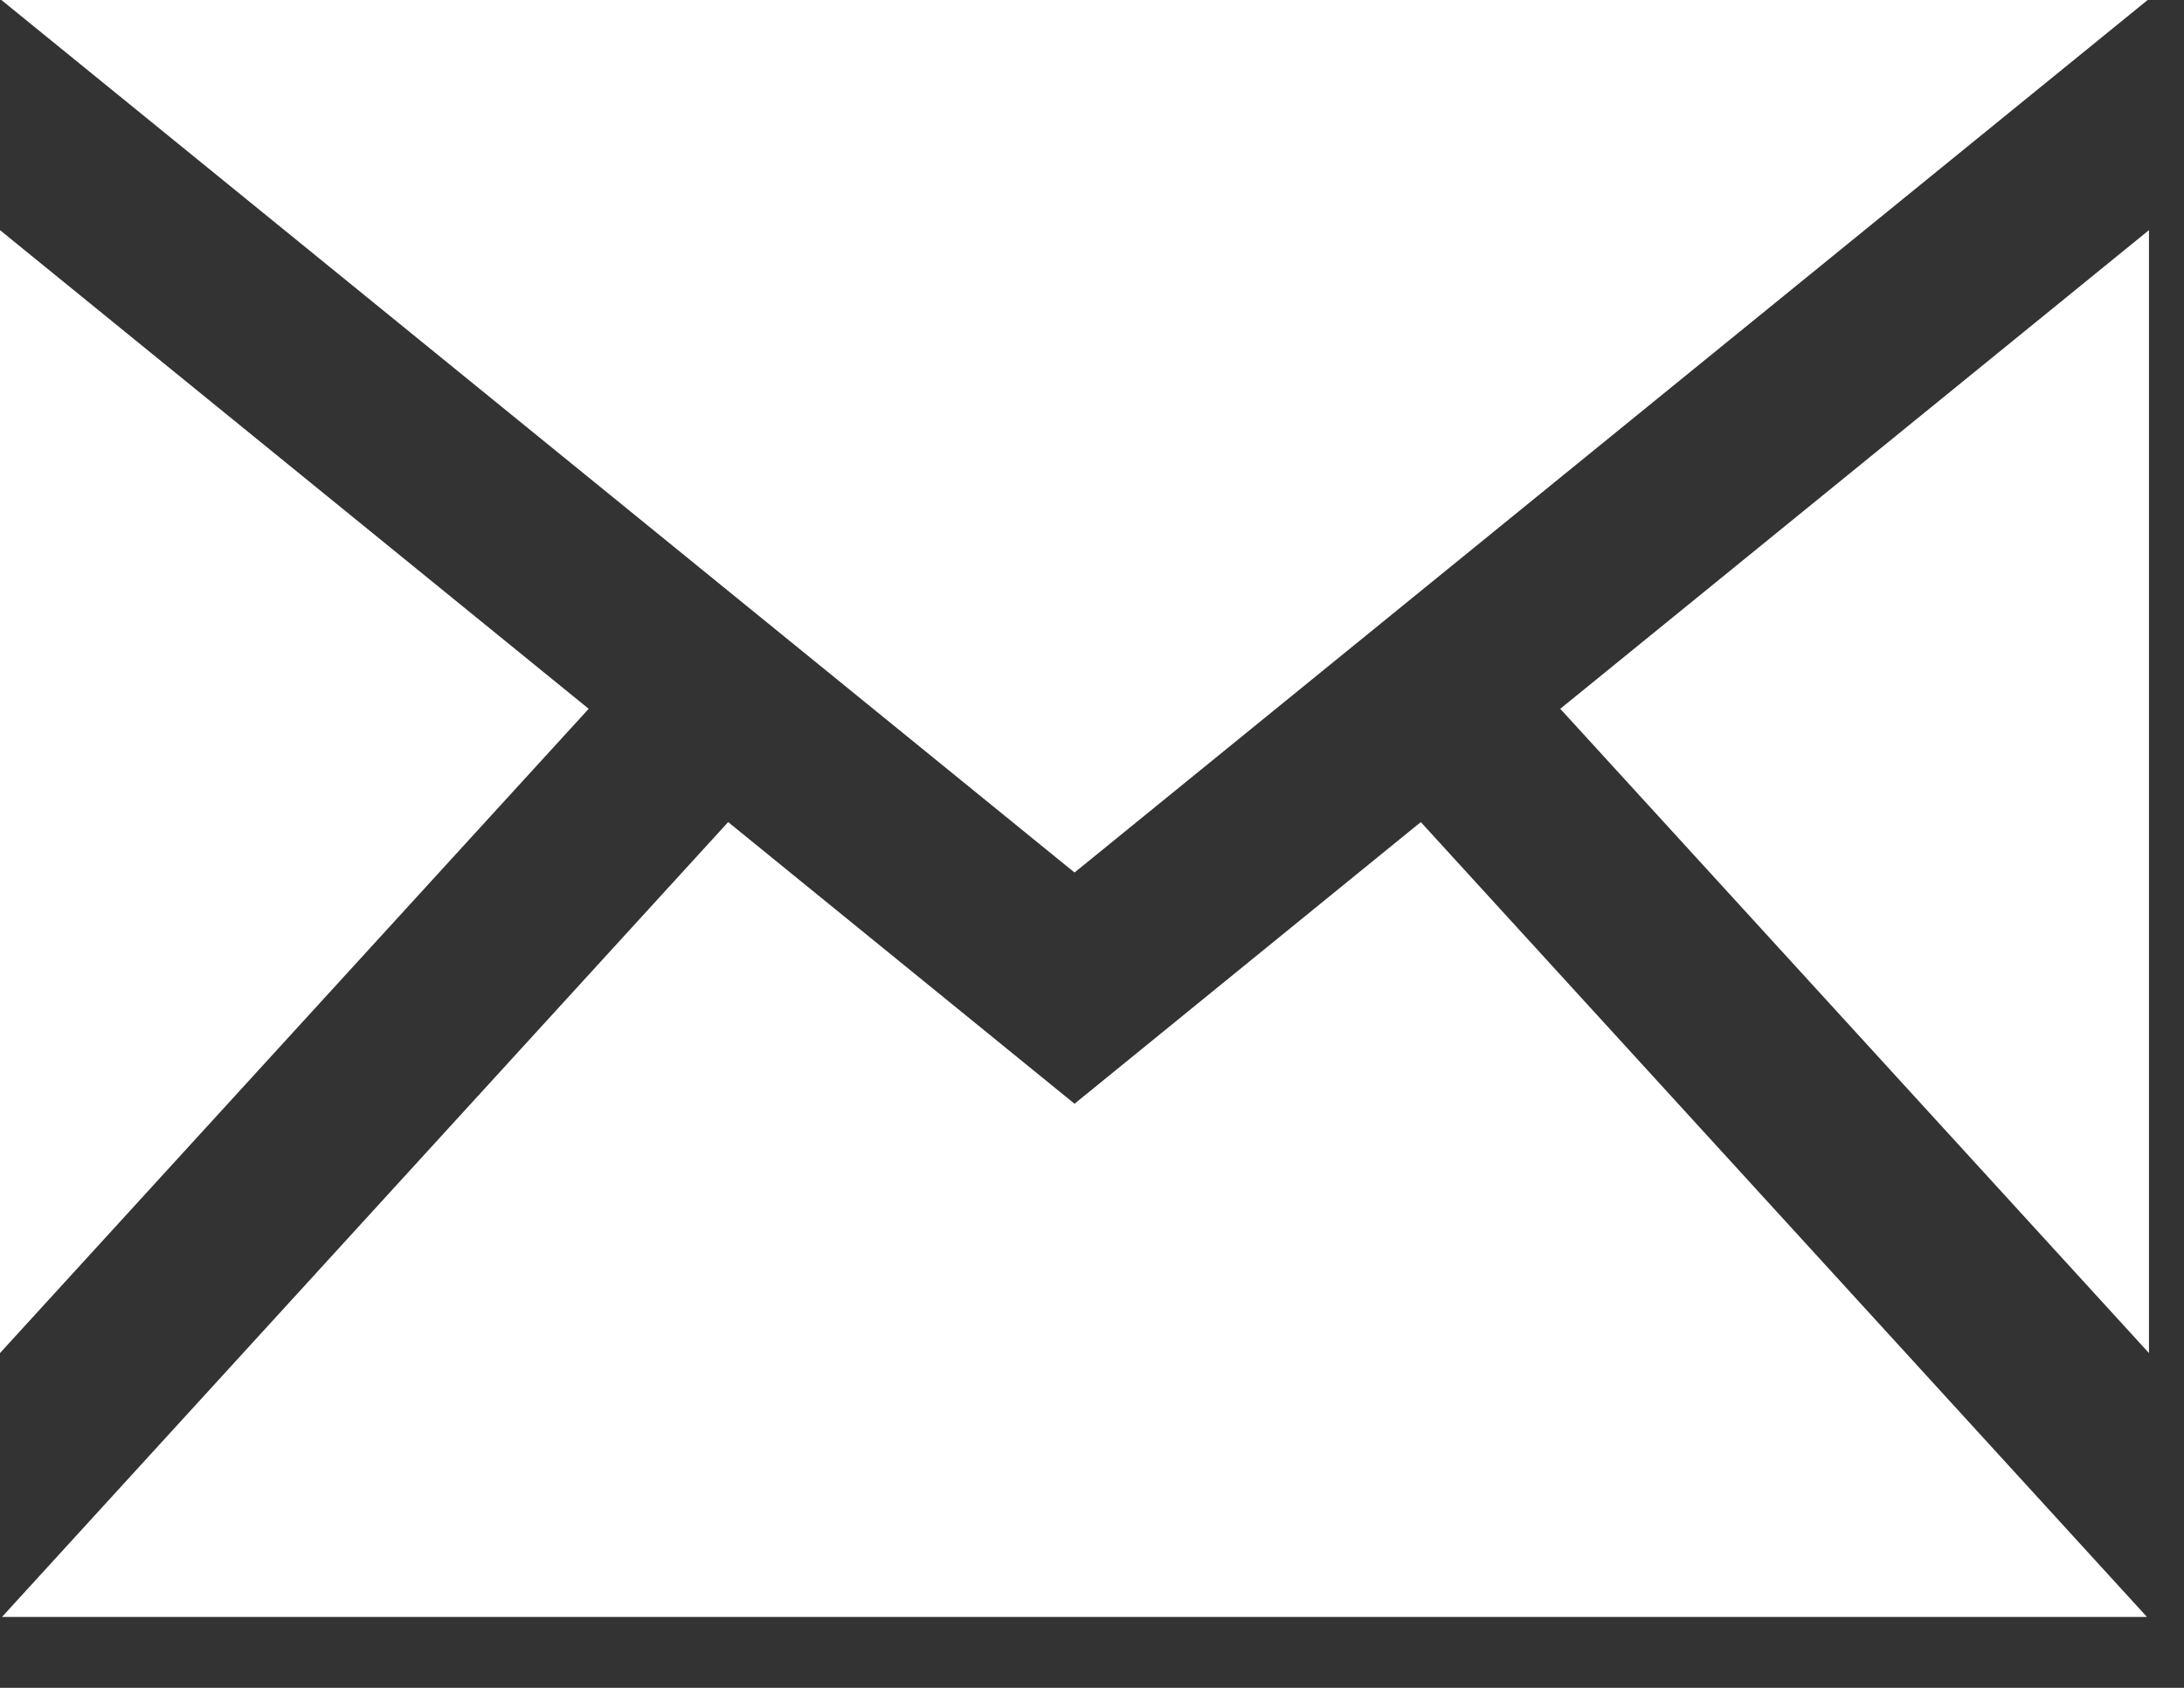 <?xml version="1.0" encoding="UTF-8"?>
<svg width="22px" height="17px" viewBox="0 0 22 17" version="1.1" xmlns="http://www.w3.org/2000/svg" xmlns:xlink="http://www.w3.org/1999/xlink">
    <rect x="0" y="0" width="22" height="17" fill="#333333" stroke="none"/>
    <!-- Generator: Sketch 55.2 (78181) - https://sketchapp.com -->
    <title>email</title>
    <desc>Created with Sketch.</desc>
    <g id="Page-1" stroke="none" stroke-width="1" fill="none" fill-rule="evenodd">
        <g id="GLK220_LP-design-home-desktop" transform="translate(-184, -38)" fill="#FFFFFF" fill-rule="nonzero">
            <g id="header" transform="translate(81, 26)">
                <g id="social" transform="translate(0, 10)">
                    <path d="M113.824,10.788 L103.014,2 L124.634,2 L113.824,10.788 Z M108.93,9.139 L103,4.318 L103,15.628 L108.93,9.139 Z M118.717,9.139 L124.647,15.628 L124.647,4.318 L118.717,9.139 Z M117.312,10.28 L113.824,13.117 L110.335,10.28 L103.02,18.286 L124.627,18.286 L117.312,10.28 L117.312,10.28 Z" id="email"></path>
                </g>
            </g>
        </g>
    </g>
</svg>
